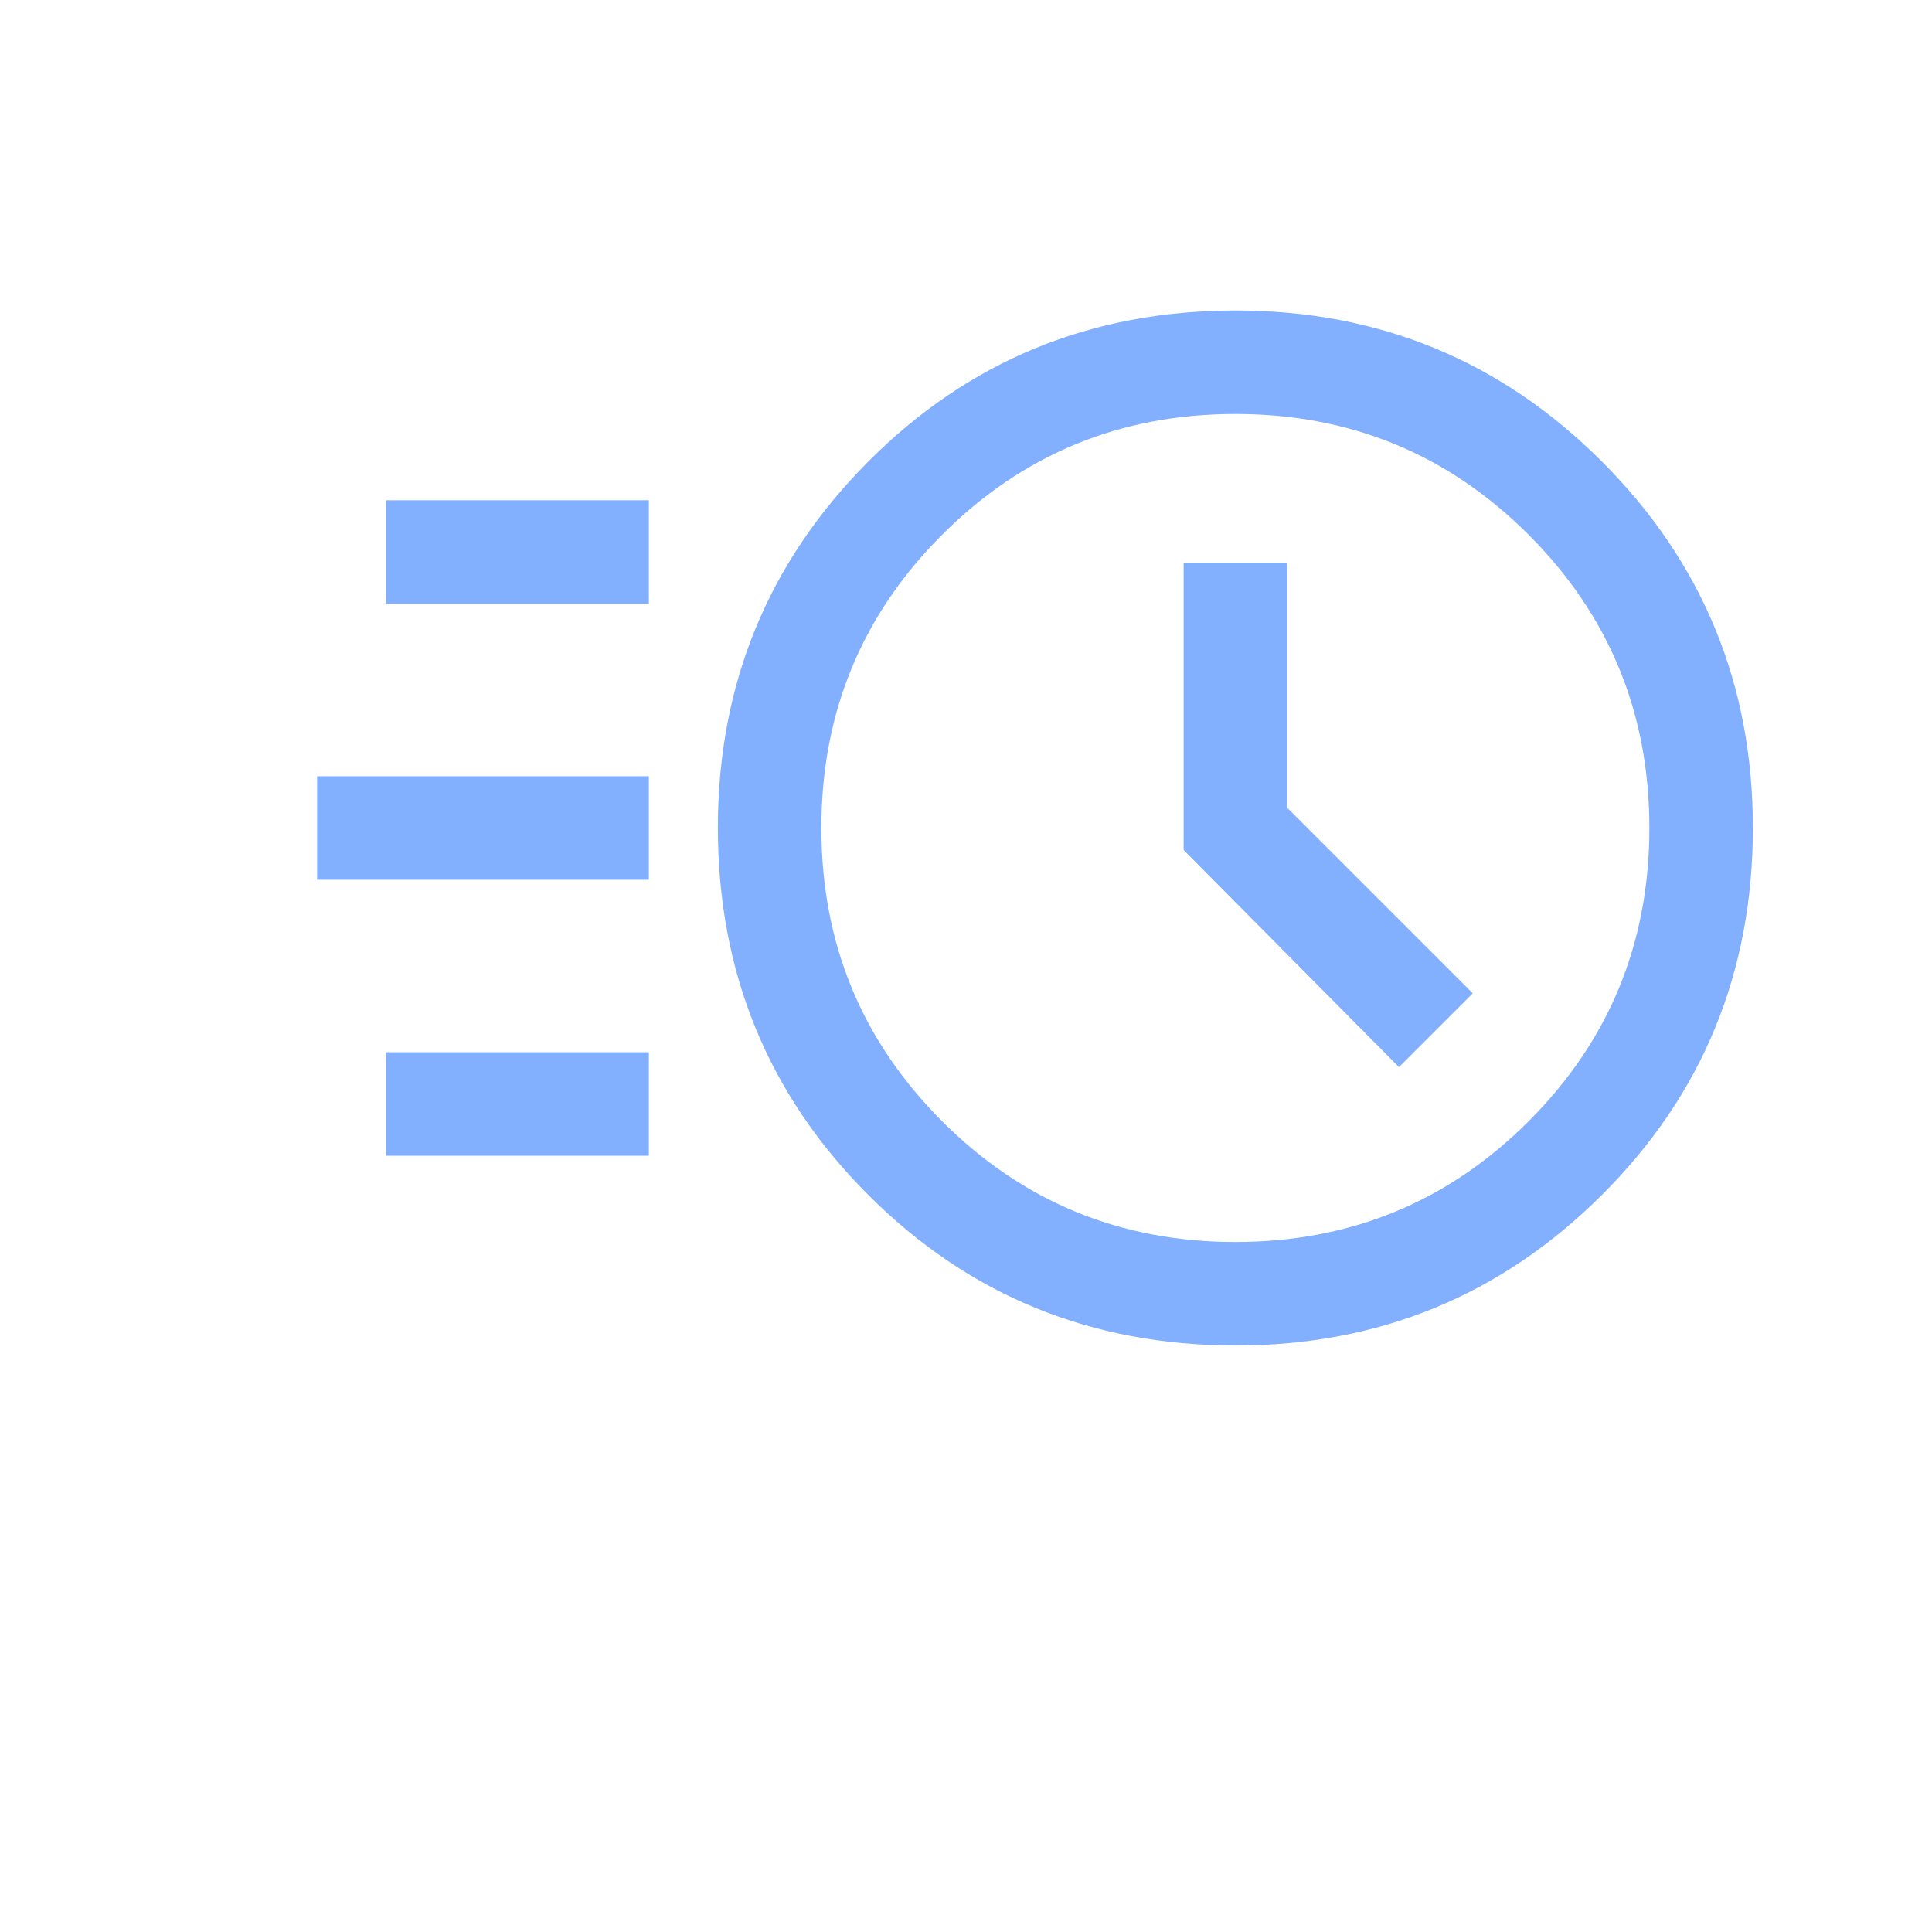 <svg width="28" height="28" viewBox="0 0 28 28" fill="none" xmlns="http://www.w3.org/2000/svg">
<mask id="mask0_1_3347" style="mask-type:alpha" maskUnits="userSpaceOnUse" x="3" y="0" width="24" height="24">
<rect x="3" width="24" height="24" fill="#D9D9D9"/>
</mask>
<g mask="url(#mask0_1_3347)">
<path d="M17.908 19.5C15.813 19.5 14.039 18.773 12.585 17.319C11.131 15.865 10.404 14.091 10.404 11.996C10.404 9.917 11.131 8.147 12.585 6.688C14.039 5.229 15.813 4.5 17.908 4.5C19.987 4.5 21.756 5.229 23.215 6.688C24.674 8.147 25.404 9.917 25.404 11.996C25.404 14.091 24.674 15.865 23.215 17.319C21.756 18.773 19.987 19.5 17.908 19.5ZM17.904 18C19.57 18 20.987 17.417 22.154 16.25C23.32 15.083 23.904 13.667 23.904 12C23.904 10.333 23.32 8.917 22.154 7.75C20.987 6.583 19.57 6 17.904 6C16.237 6 14.82 6.583 13.654 7.75C12.487 8.917 11.904 10.333 11.904 12C11.904 13.667 12.487 15.083 13.654 16.25C14.82 17.417 16.237 18 17.904 18ZM20.275 15.465L21.344 14.396L18.654 11.706V8.154H17.154V12.319L20.275 15.465ZM5.596 8.75V7.25H9.404V8.75H5.596ZM4.596 12.75V11.25H9.404V12.75H4.596ZM5.596 16.75V15.25H9.404V16.75H5.596Z" fill="#83AFFF"/>
</g>
</svg>
